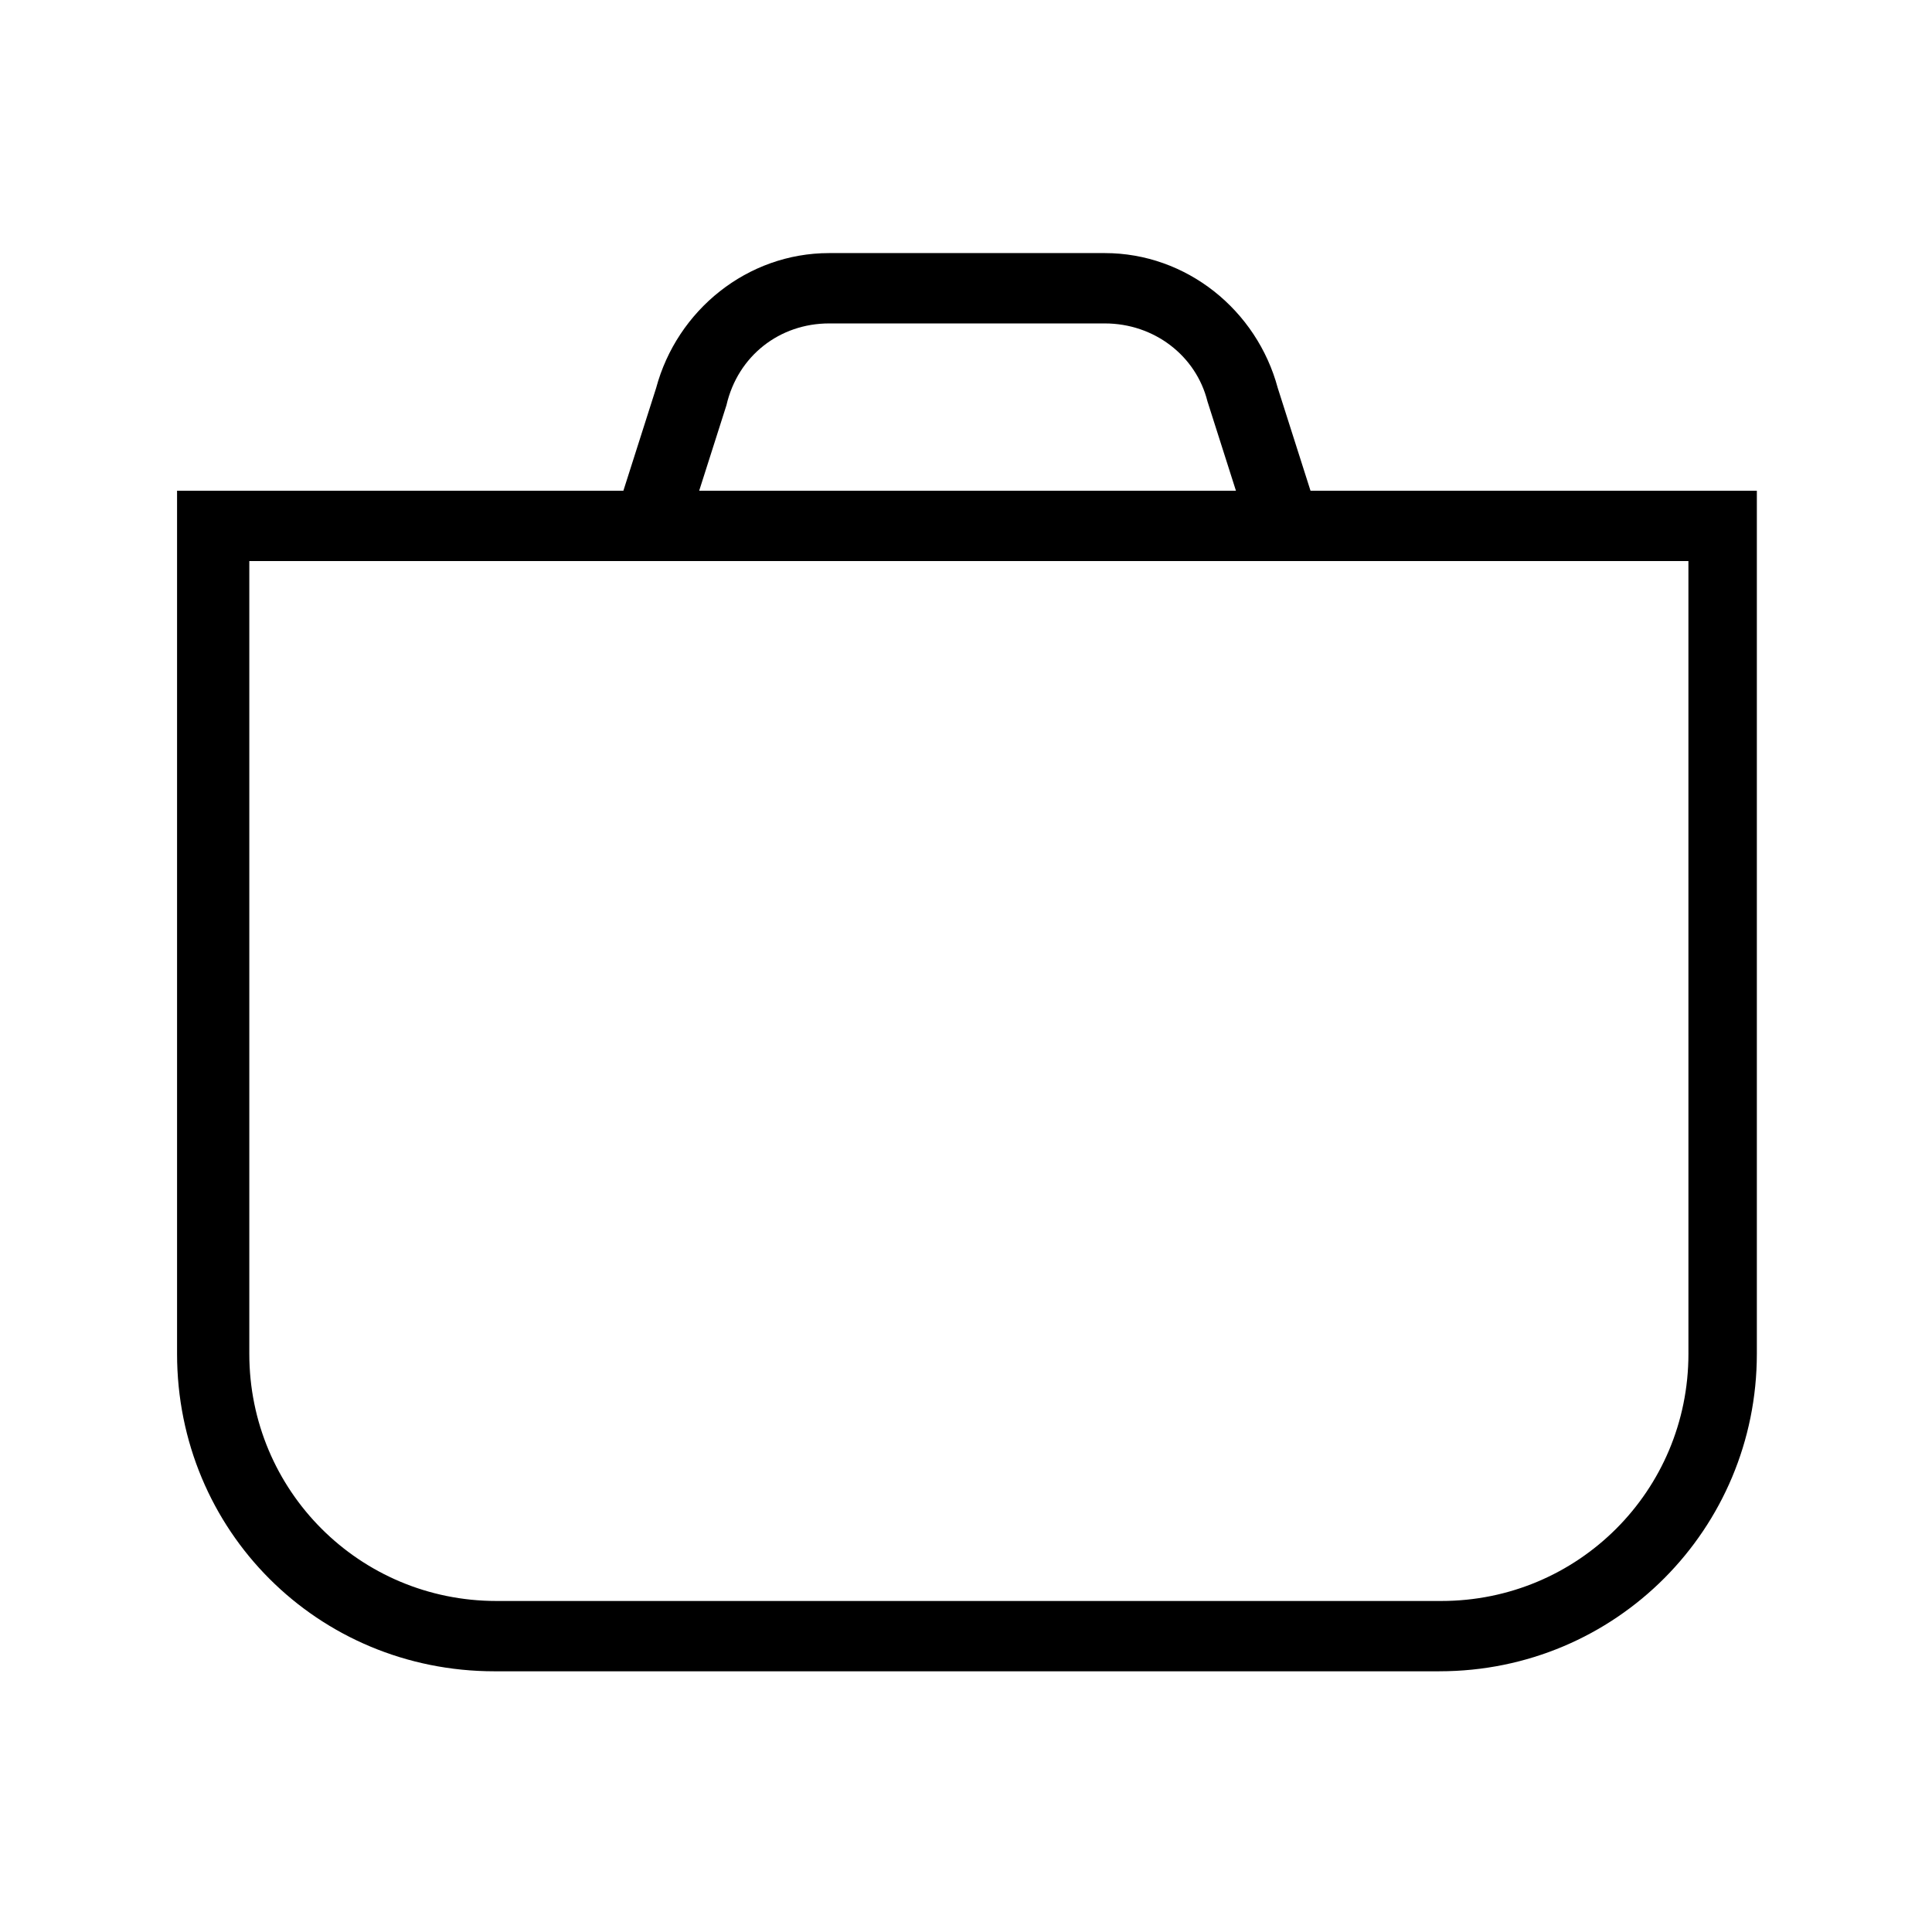 <?xml version="1.0" encoding="UTF-8"?>
<!-- Uploaded to: ICON Repo, www.iconrepo.com, Generator: ICON Repo Mixer Tools -->
<svg fill="#000000" width="800px" height="800px" version="1.1" viewBox="144 144 512 512" xmlns="http://www.w3.org/2000/svg">
 <g>
  <path d="m525.45 586.91h-250.39c-46.855 0-84.137-37.281-84.137-84.137v-228.73h418.66v228.73c0 46.348-37.281 84.133-84.137 84.133zm-315.38-294.22v210.09c0 36.273 29.223 65.496 65.496 65.496h250.39c36.273 0 65.496-29.223 65.496-65.496l-0.004-210.09z"/>
  <path d="m475.07 285.13-11.082-34.762c-3.023-12.09-14.105-20.656-27.207-20.656h-73.055c-13.098 0-24.184 8.566-27.207 21.664l-11.082 34.762-18.641-4.535 11.082-34.762c5.543-20.656 24.184-35.77 45.848-35.77h73.051c21.664 0 40.305 15.113 45.848 35.77l11.082 34.762z"/>
 </g>
</svg>